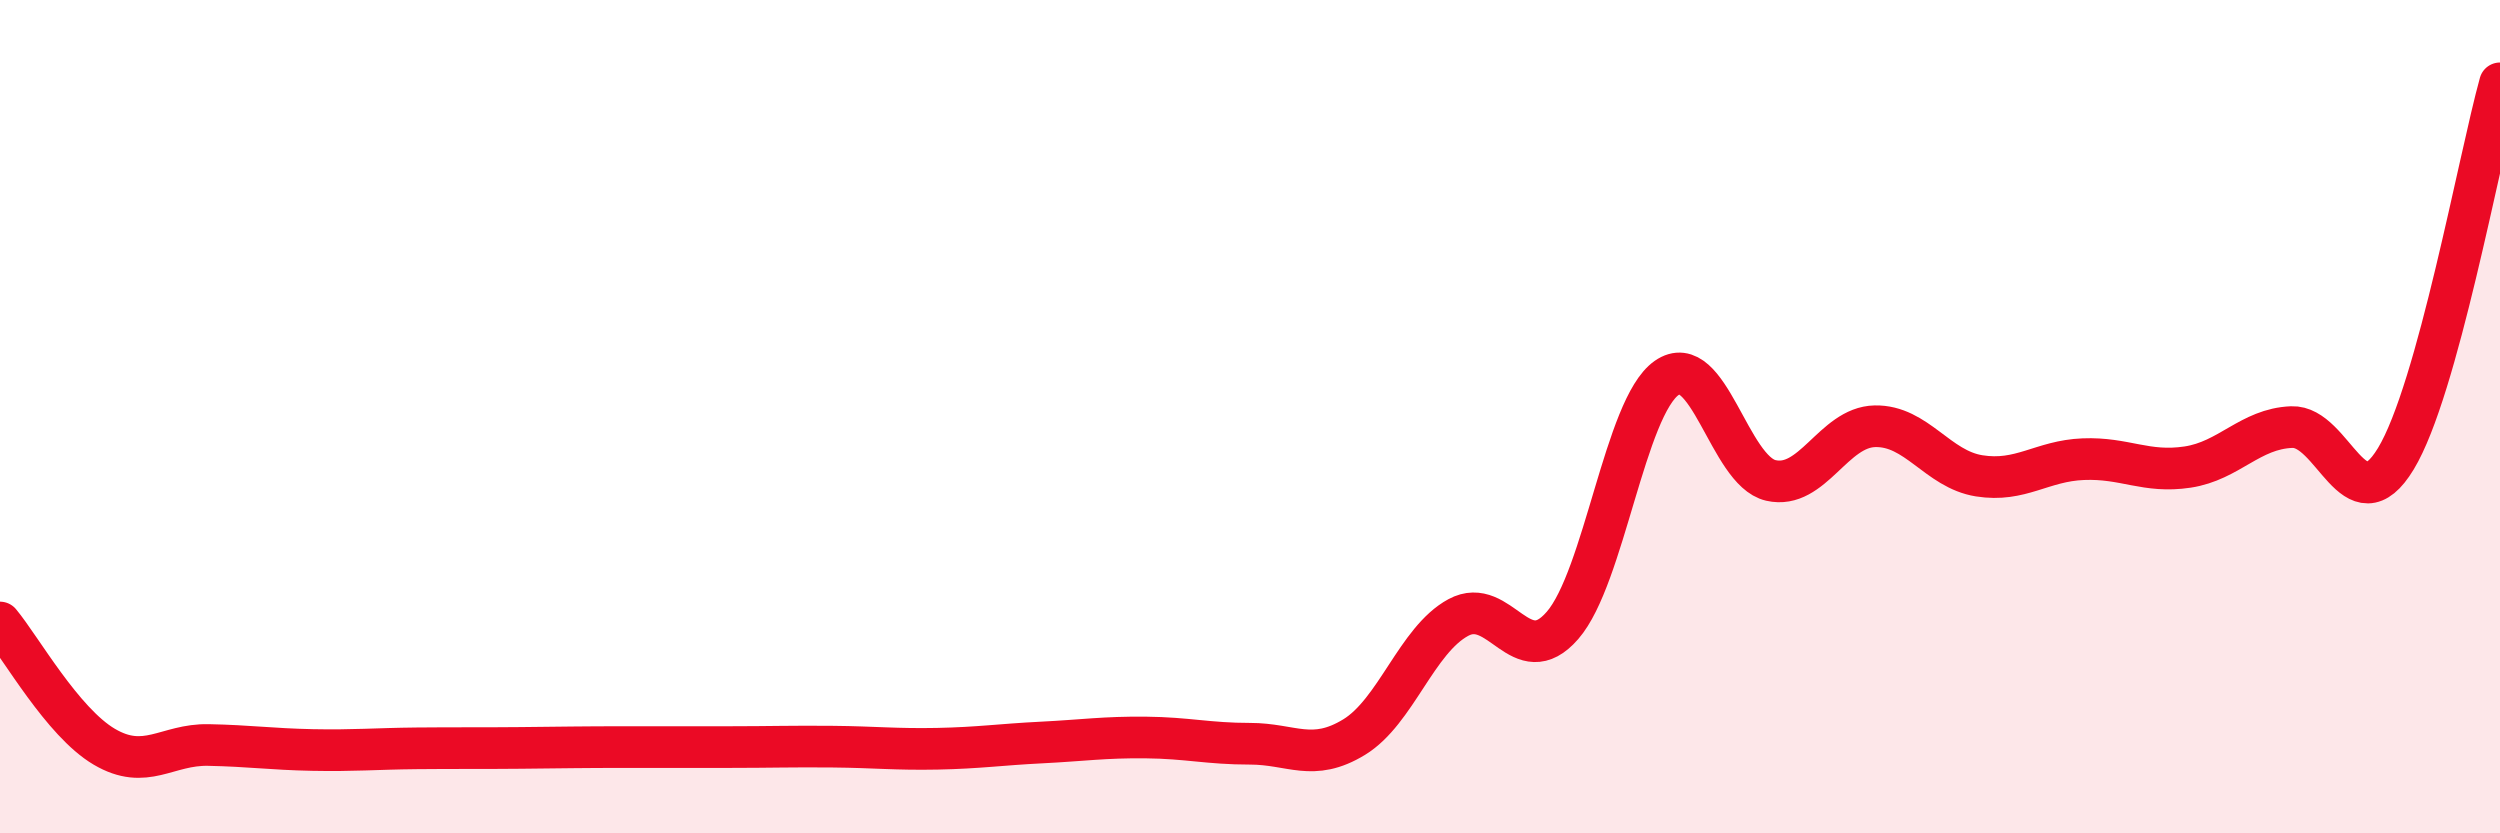 
    <svg width="60" height="20" viewBox="0 0 60 20" xmlns="http://www.w3.org/2000/svg">
      <path
        d="M 0,14.94 C 0.5,15.54 1.5,17.33 2.5,17.92 C 3.5,18.51 4,17.86 5,17.88 C 6,17.9 6.5,17.98 7.5,18 C 8.5,18.02 9,17.97 10,17.96 C 11,17.95 11.5,17.96 12.5,17.95 C 13.5,17.94 14,17.93 15,17.93 C 16,17.93 16.5,17.93 17.5,17.93 C 18.5,17.93 19,17.91 20,17.92 C 21,17.93 21.5,17.99 22.5,17.97 C 23.5,17.95 24,17.87 25,17.82 C 26,17.77 26.5,17.69 27.5,17.7 C 28.5,17.71 29,17.85 30,17.85 C 31,17.85 31.5,18.3 32.5,17.69 C 33.5,17.08 34,15.36 35,14.82 C 36,14.28 36.5,16.16 37.5,15.01 C 38.5,13.86 39,9.77 40,9.07 C 41,8.37 41.5,11.3 42.5,11.53 C 43.5,11.76 44,10.25 45,10.23 C 46,10.21 46.5,11.26 47.5,11.42 C 48.5,11.58 49,11.06 50,11.02 C 51,10.98 51.5,11.36 52.5,11.21 C 53.5,11.06 54,10.29 55,10.25 C 56,10.21 56.5,12.66 57.5,11.01 C 58.5,9.36 59.5,3.8 60,2L60 20L0 20Z"
        fill="#EB0A25"
        opacity="0.1"
        stroke-linecap="round"
        stroke-linejoin="round"
      />
      <path
        d="M 0,14.94 C 0.5,15.54 1.5,17.33 2.5,17.92 C 3.5,18.51 4,17.86 5,17.88 C 6,17.9 6.5,17.98 7.5,18 C 8.5,18.02 9,17.97 10,17.96 C 11,17.95 11.5,17.96 12.5,17.95 C 13.5,17.94 14,17.93 15,17.93 C 16,17.93 16.5,17.93 17.5,17.93 C 18.5,17.93 19,17.91 20,17.92 C 21,17.93 21.5,17.99 22.5,17.97 C 23.5,17.95 24,17.87 25,17.82 C 26,17.77 26.5,17.69 27.5,17.7 C 28.5,17.71 29,17.85 30,17.85 C 31,17.85 31.5,18.3 32.5,17.69 C 33.5,17.08 34,15.36 35,14.82 C 36,14.28 36.5,16.16 37.5,15.01 C 38.5,13.86 39,9.77 40,9.07 C 41,8.37 41.5,11.3 42.5,11.53 C 43.5,11.76 44,10.25 45,10.23 C 46,10.21 46.5,11.26 47.5,11.42 C 48.5,11.58 49,11.06 50,11.02 C 51,10.98 51.5,11.36 52.5,11.21 C 53.5,11.06 54,10.29 55,10.25 C 56,10.21 56.5,12.66 57.5,11.01 C 58.5,9.36 59.5,3.8 60,2"
        stroke="#EB0A25"
        stroke-width="1"
        fill="none"
        stroke-linecap="round"
        stroke-linejoin="round"
      />
    </svg>
  